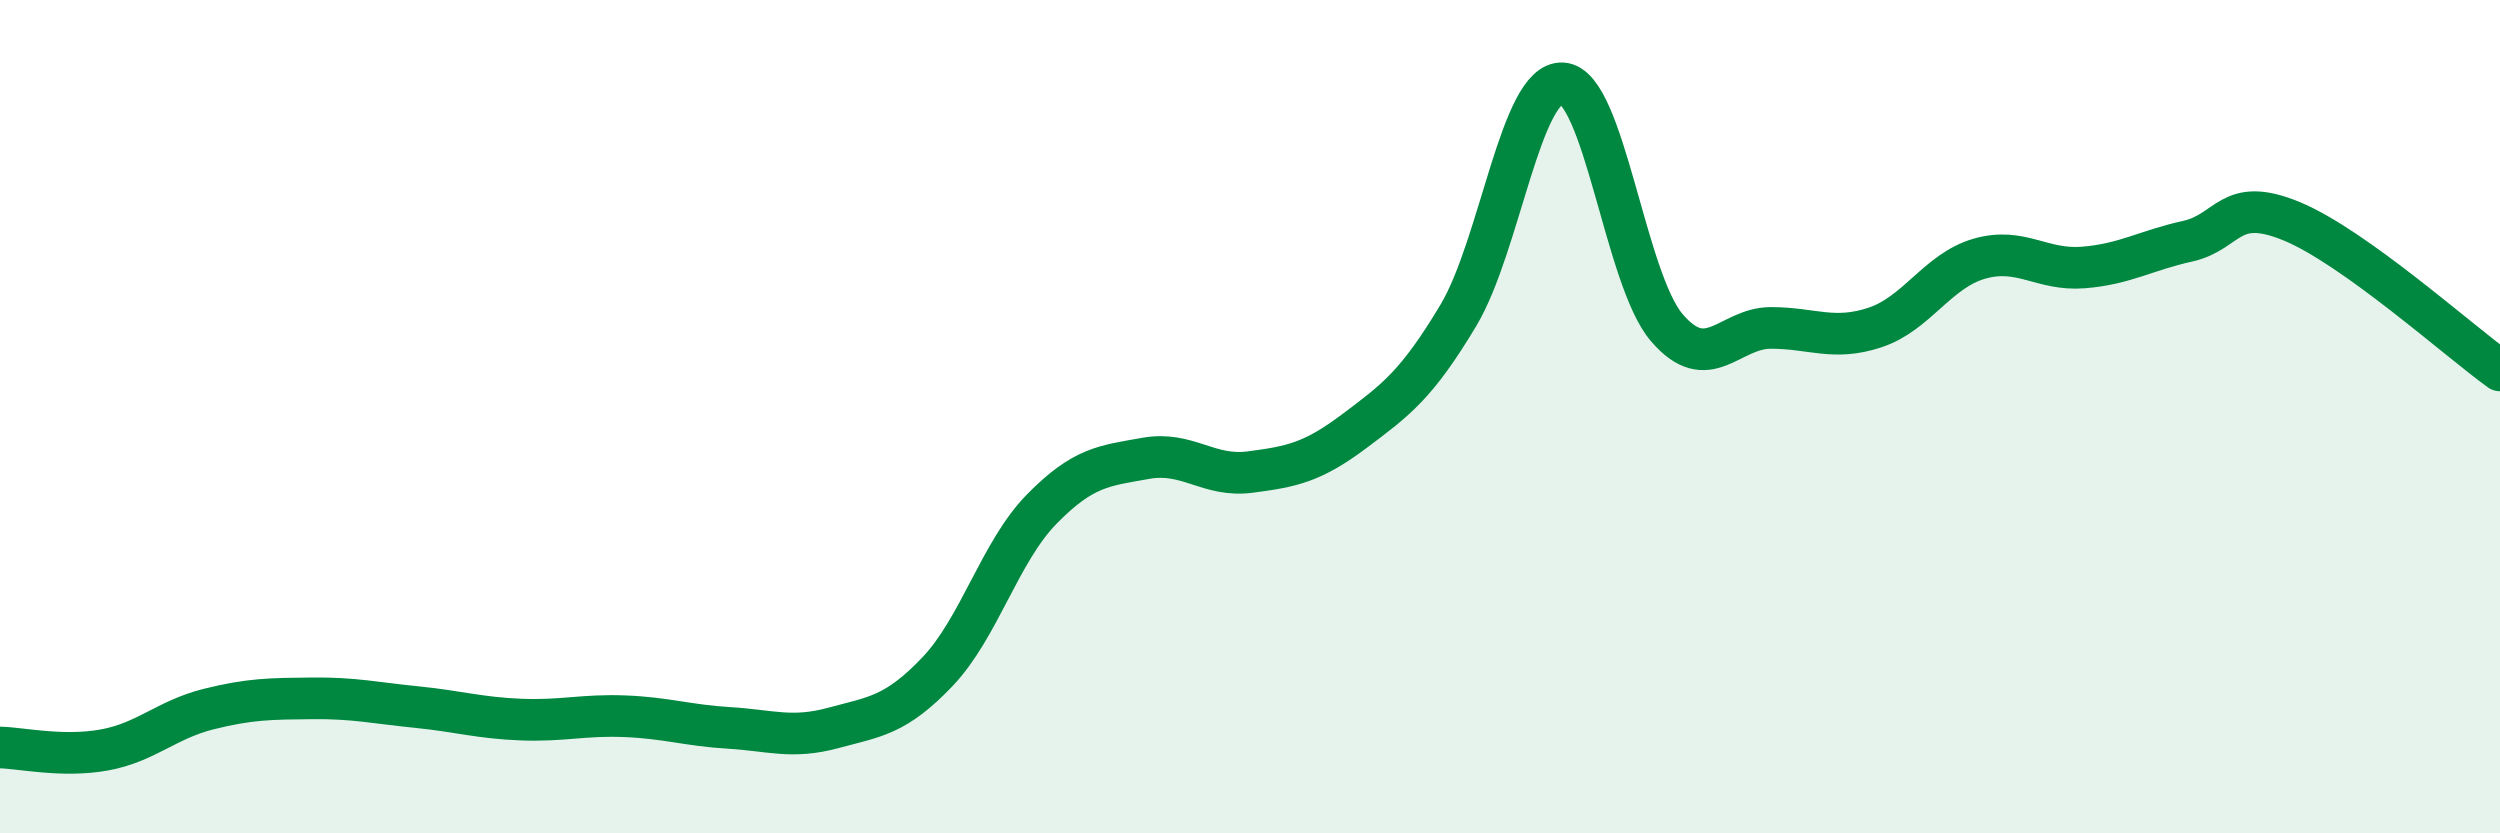 
    <svg width="60" height="20" viewBox="0 0 60 20" xmlns="http://www.w3.org/2000/svg">
      <path
        d="M 0,17.94 C 0.5,17.95 1.5,18.18 2.5,18 C 3.5,17.82 4,17.27 5,17.02 C 6,16.77 6.5,16.77 7.5,16.76 C 8.5,16.75 9,16.87 10,16.97 C 11,17.07 11.5,17.23 12.5,17.27 C 13.5,17.31 14,17.15 15,17.19 C 16,17.23 16.5,17.41 17.5,17.47 C 18.5,17.53 19,17.74 20,17.47 C 21,17.2 21.5,17.17 22.5,16.12 C 23.5,15.07 24,13.24 25,12.22 C 26,11.2 26.5,11.18 27.5,11 C 28.5,10.82 29,11.46 30,11.33 C 31,11.2 31.5,11.1 32.5,10.35 C 33.5,9.6 34,9.24 35,7.57 C 36,5.9 36.5,1.94 37.5,2 C 38.5,2.06 39,6.69 40,7.86 C 41,9.03 41.5,7.87 42.5,7.87 C 43.5,7.87 44,8.19 45,7.86 C 46,7.53 46.5,6.5 47.5,6.21 C 48.5,5.92 49,6.5 50,6.42 C 51,6.34 51.5,6.01 52.5,5.79 C 53.5,5.57 53.5,4.69 55,5.31 C 56.5,5.93 59,8.17 60,8.89L60 20L0 20Z"
        fill="#008740"
        opacity="0.1"
        stroke-linecap="round"
        stroke-linejoin="round"
      />
      <path
        d="M 0,17.94 C 0.5,17.95 1.5,18.18 2.5,18 C 3.5,17.82 4,17.27 5,17.02 C 6,16.77 6.5,16.77 7.5,16.76 C 8.5,16.75 9,16.87 10,16.97 C 11,17.07 11.5,17.23 12.5,17.27 C 13.5,17.31 14,17.15 15,17.19 C 16,17.23 16.5,17.41 17.5,17.47 C 18.5,17.53 19,17.74 20,17.47 C 21,17.2 21.5,17.17 22.5,16.12 C 23.5,15.07 24,13.24 25,12.22 C 26,11.2 26.5,11.18 27.5,11 C 28.5,10.82 29,11.46 30,11.33 C 31,11.2 31.5,11.1 32.5,10.35 C 33.5,9.6 34,9.24 35,7.57 C 36,5.9 36.5,1.94 37.5,2 C 38.5,2.06 39,6.69 40,7.86 C 41,9.03 41.5,7.87 42.5,7.87 C 43.5,7.87 44,8.19 45,7.86 C 46,7.53 46.5,6.5 47.5,6.21 C 48.5,5.92 49,6.5 50,6.42 C 51,6.34 51.5,6.01 52.5,5.79 C 53.5,5.57 53.5,4.69 55,5.31 C 56.5,5.93 59,8.17 60,8.89"
        stroke="#008740"
        stroke-width="1"
        fill="none"
        stroke-linecap="round"
        stroke-linejoin="round"
      />
    </svg>
  
